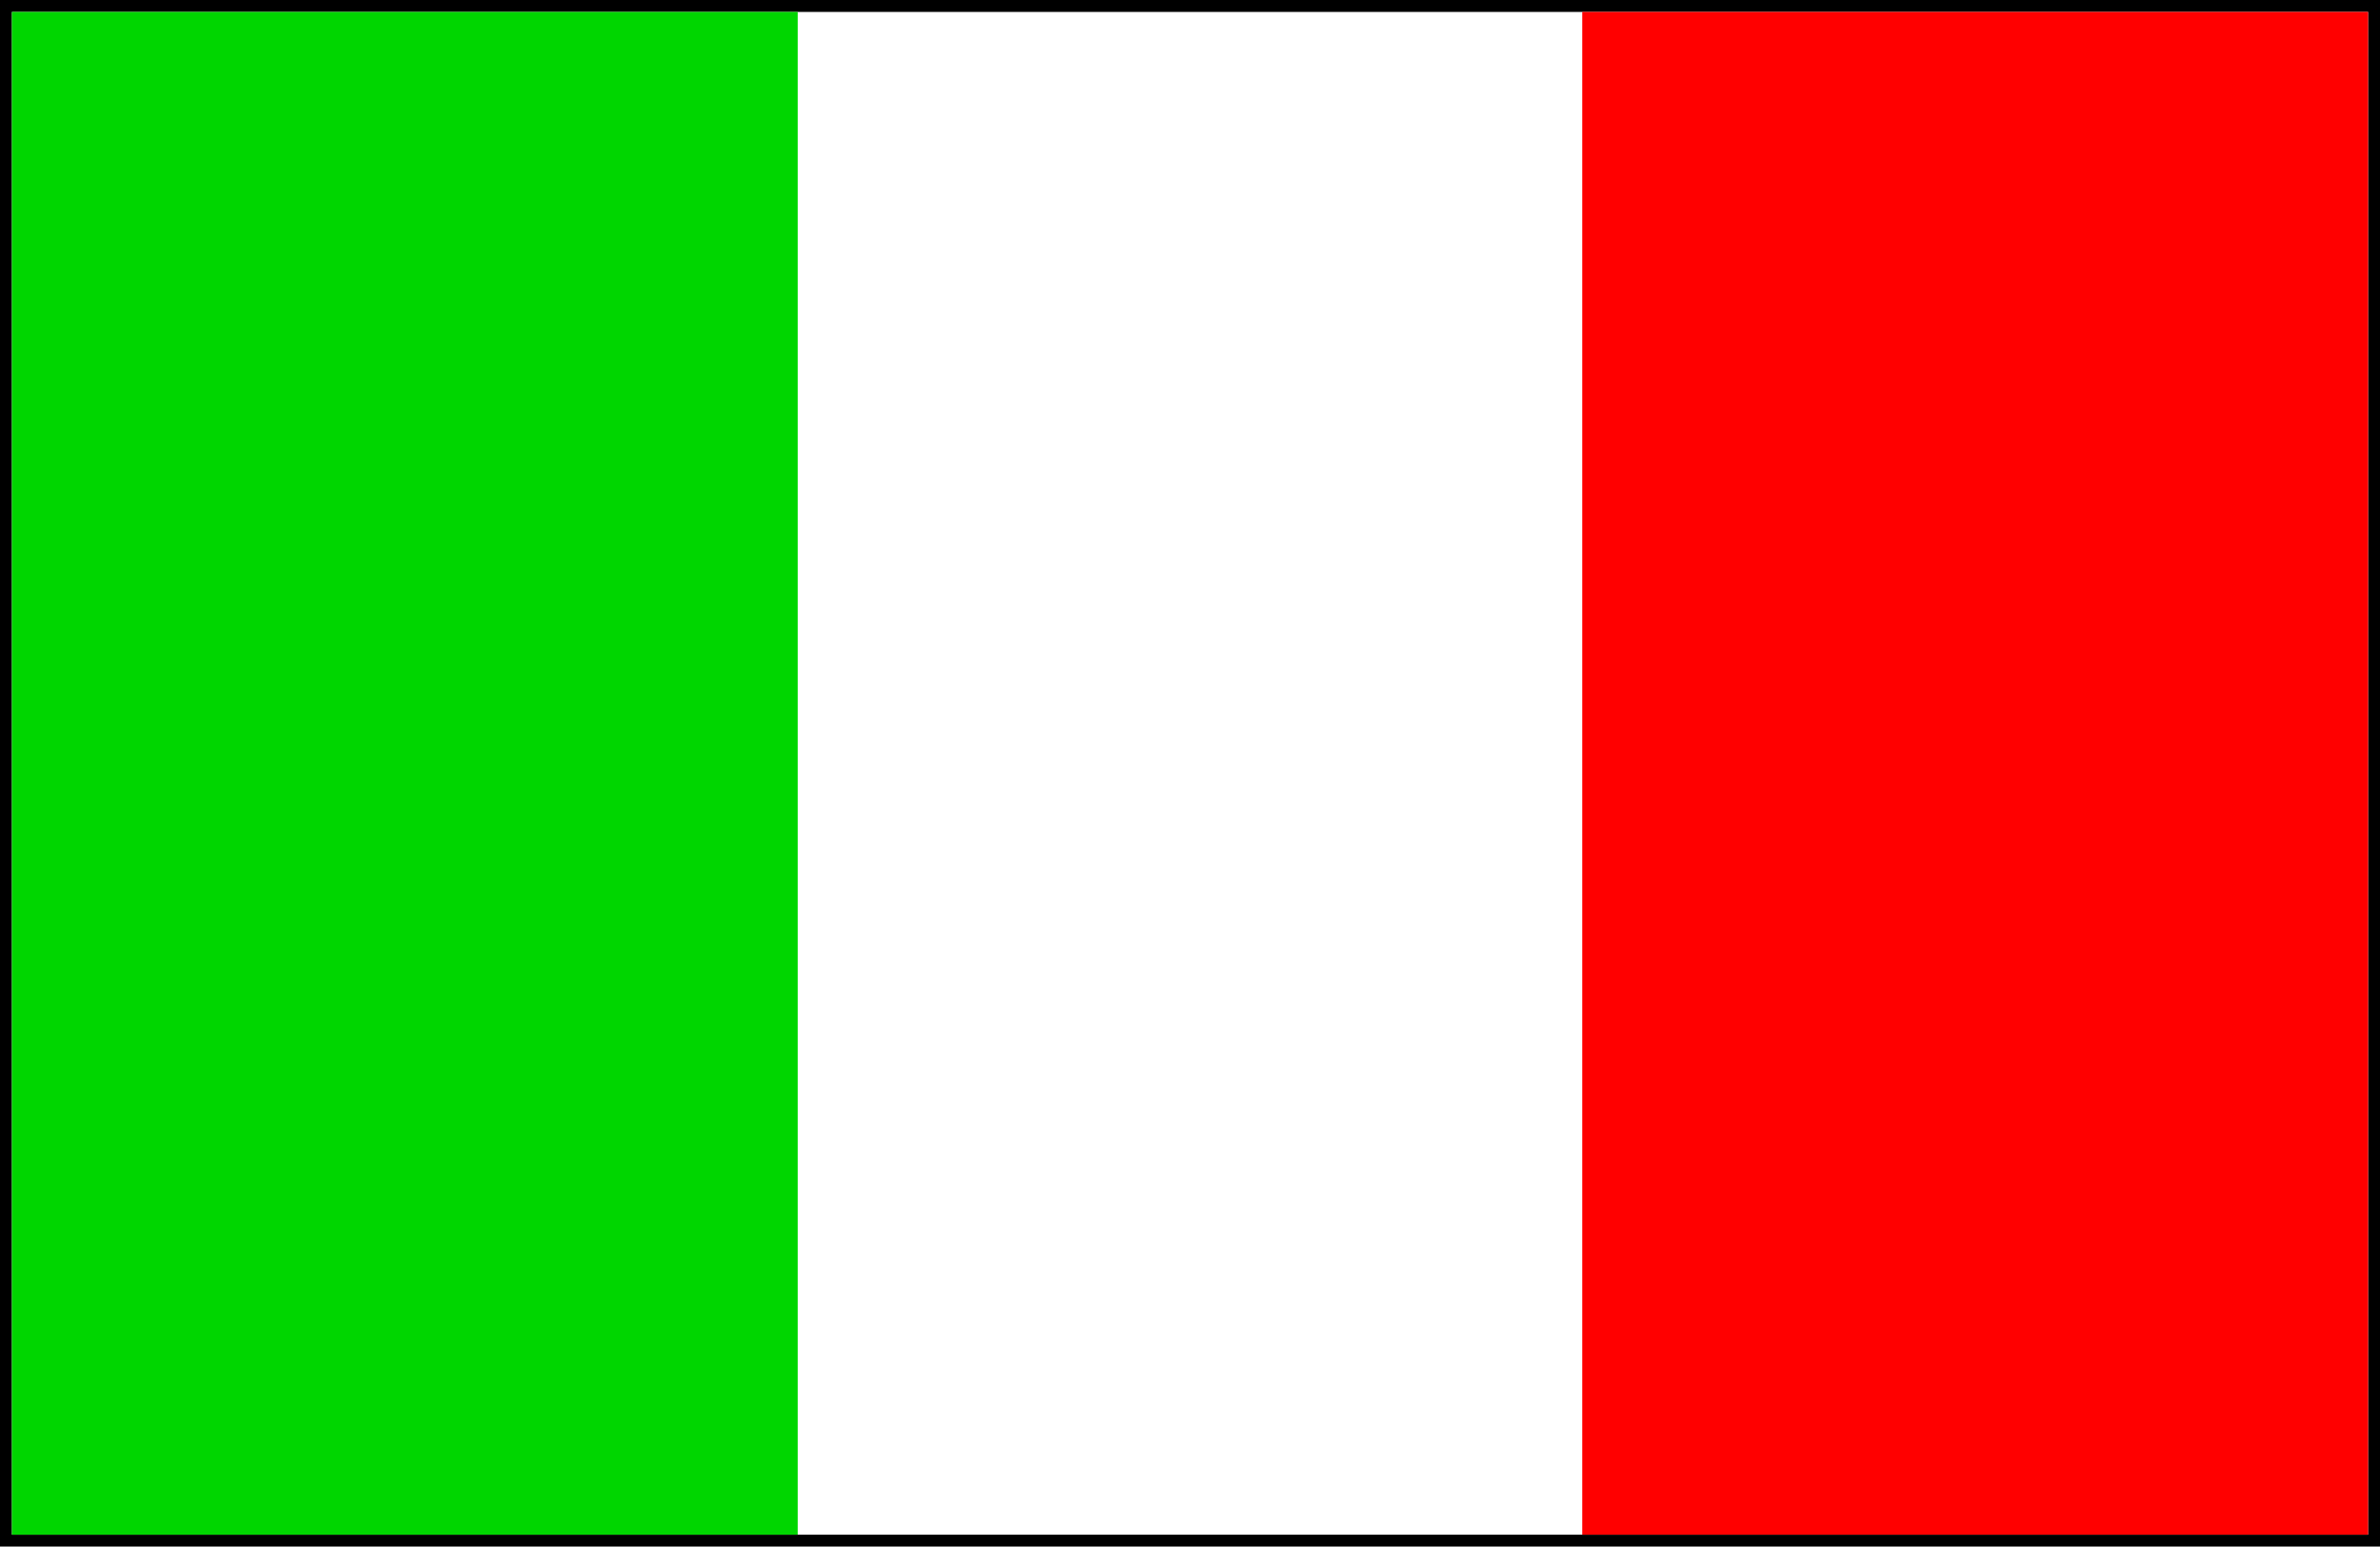 <svg xmlns="http://www.w3.org/2000/svg" fill-rule="evenodd" height="1.299in" preserveAspectRatio="none" stroke-linecap="round" viewBox="0 0 1999 1299" width="1.999in"><style>.pen1{stroke:none}</style><path class="pen1" style="fill:#000" d="M1999 1299V0H0v1299h1999z"/><path class="pen1" style="fill:#fff" d="M1989 1289V10H10v1279h1979z"/><path class="pen1" style="fill:#00d600" d="M670 1289V10H10v1279h660z"/><path class="pen1" style="fill:red" d="M1989 1289V10h-660v1279h660z"/></svg>
